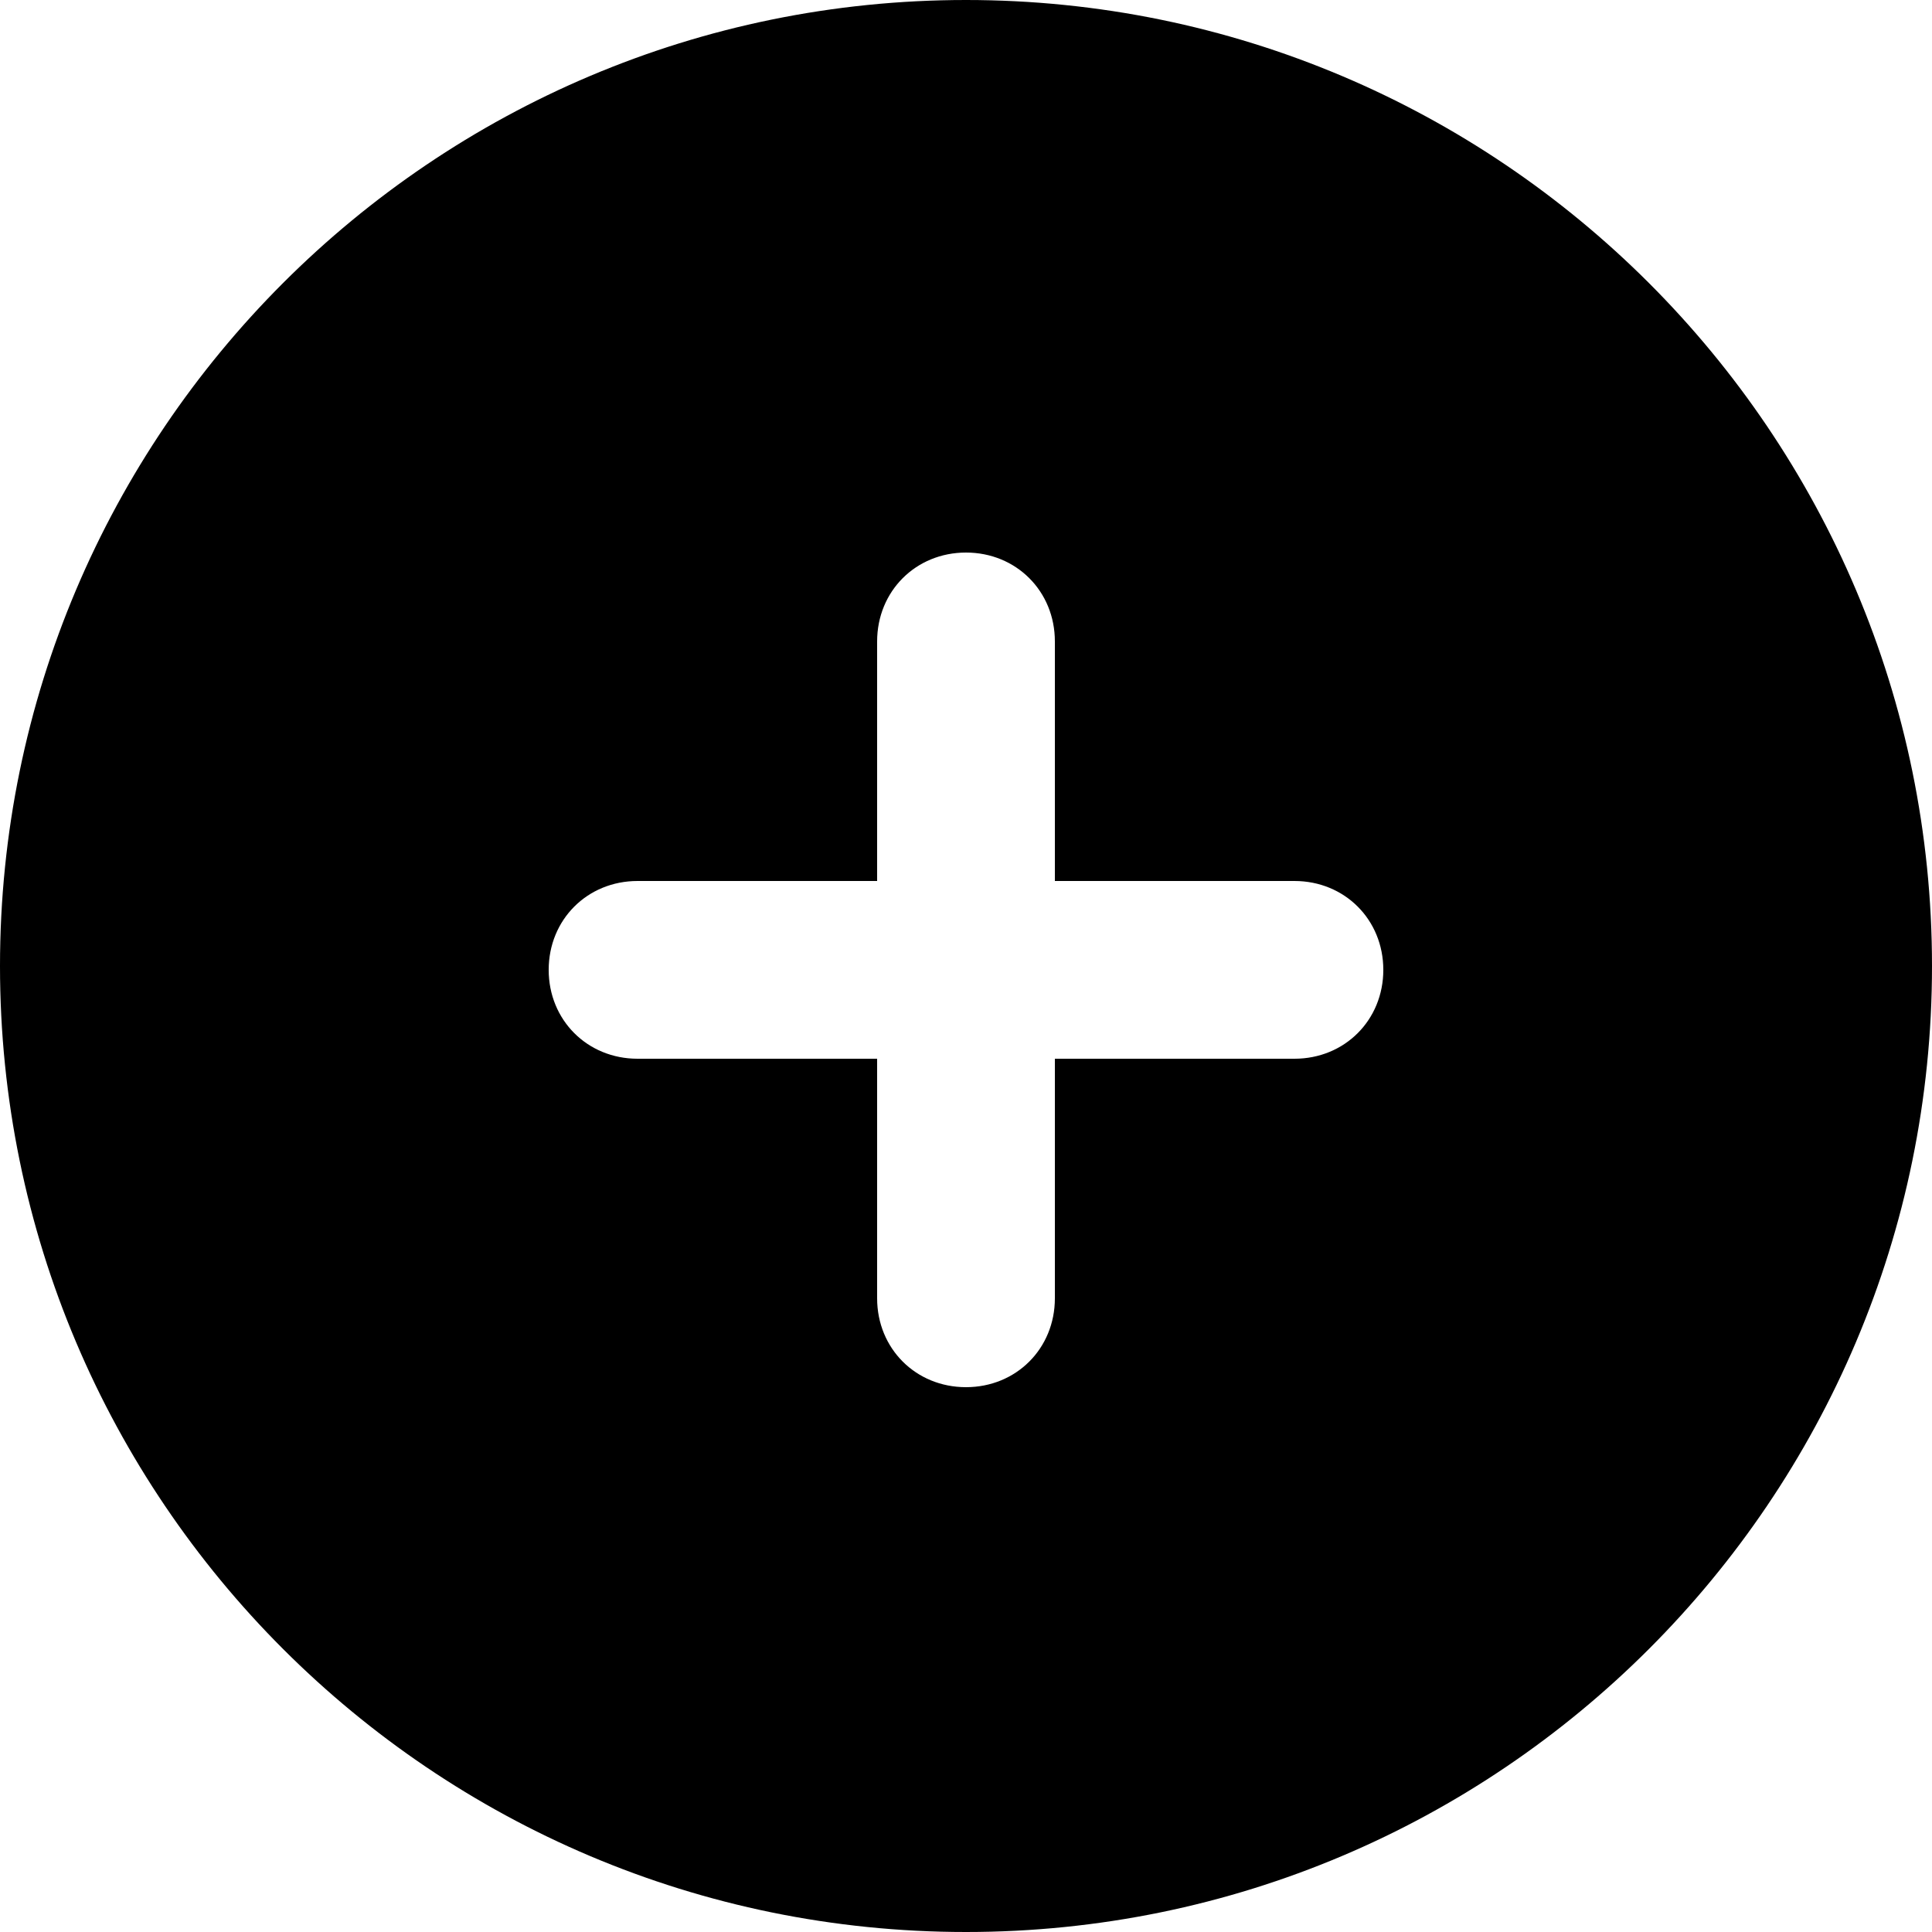<?xml version="1.0" encoding="utf-8"?>
<!-- Generator: Adobe Illustrator 28.0.0, SVG Export Plug-In . SVG Version: 6.00 Build 0)  -->
<svg version="1.1" xmlns="http://www.w3.org/2000/svg" xmlns:xlink="http://www.w3.org/1999/xlink" x="0px" y="0px"
	 viewBox="0 0 50 50" style="enable-background:new 0 0 50 50;" xml:space="preserve">
<style type="text/css">
	.st0{display:none;}
	.st1{display:inline;}
</style>
<g id="電話01" class="st0">
	<g class="st1">
		<path d="M27.3,0C39.9,0,50,10.1,50,22.7c0,1.3-1,2.3-2.3,2.3s-2.3-1-2.3-2.3c0-9.9-8-18-18-18c-1.3,0-2.3-1-2.3-2.3S26,0,27.3,0z
			 M28.1,18.8c1.7,0,3.1,1.4,3.1,3.1c0,1.7-1.4,3.1-3.1,3.1S25,23.6,25,21.9C25,20.2,26.4,18.8,28.1,18.8z M25,11.7
			c0-1.3,1-2.3,2.3-2.3c7.3,0,13.3,5.9,13.3,13.3c0,1.3-1,2.3-2.3,2.3s-2.3-1-2.3-2.3c0-4.7-3.8-8.6-8.6-8.6C26,14.1,25,13,25,11.7z
			 M11.5,0.1c1.9-0.5,3.9,0.4,4.6,2.3l3.9,9.4c0.7,1.6,0.2,3.4-1.1,4.5l-4.8,3.9c3.3,6.9,8.8,12.4,15.7,15.7l3.9-4.8
			c1.1-1.3,2.9-1.8,4.5-1.1l9.4,3.9c1.8,0.8,2.8,2.7,2.3,4.6l-2.3,8.6c-0.5,1.7-2,2.9-3.8,2.9C19.6,50,0,30.4,0,6.3
			C0,4.5,1.2,3,2.9,2.5C2.9,2.5,11.5,0.1,11.5,0.1z"/>
	</g>
</g>
<g id="電話02" class="st0">
	<g class="st1">
		<path d="M7.1,0C3.2,0,0,3.2,0,7.1v35.7C0,46.8,3.2,50,7.1,50h35.7c3.9,0,7.1-3.2,7.1-7.1V7.1C50,3.2,46.8,0,42.9,0H7.1z
			 M17.3,10.8c1.1-0.3,2.2,0.3,2.6,1.3l2.2,5.4c0.4,0.9,0.1,2-0.6,2.6l-2.7,2.3c1.9,3.9,5,7.1,9,9l2.3-2.8c0.6-0.8,1.7-1,2.6-0.6
			l5.4,2.2c1,0.4,1.6,1.6,1.3,2.6l-1.3,4.9c-0.3,1-1.1,1.7-2.2,1.7c-13.8,0-25-11.2-25-25c0-1,0.7-1.9,1.6-2.2L17.3,10.8z"/>
	</g>
</g>
<g id="プリンター" class="st0">
	<path class="st1" d="M12.5,0C9.1,0,6.2,2.8,6.2,6.2v9.4h6.2V6.2h22.1l2.9,2.9v6.5h6.2V9.1c0-1.7-0.7-3.3-1.8-4.4l-2.9-2.9
		C37.9,0.7,36.3,0,34.6,0H12.5z M37.5,34.4v3.1v6.2h-25v-6.2v-1.6v-1.6H37.5z M43.8,37.5h3.1c1.7,0,3.1-1.4,3.1-3.1V25
		c0-3.4-2.8-6.2-6.2-6.2H6.2C2.8,18.8,0,21.6,0,25v9.4c0,1.7,1.4,3.1,3.1,3.1h3.1v6.2c0,3.4,2.8,6.2,6.2,6.2h25
		c3.4,0,6.2-2.8,6.2-6.2V37.5z M42.2,24.2c1.3,0,2.3,1,2.3,2.3s-1,2.3-2.3,2.3s-2.3-1-2.3-2.3S40.9,24.2,42.2,24.2z"/>
</g>
<g id="四角内矢印" class="st0">
	<g class="st1">
		<path d="M31.4,22.1h-4.2c-4,0-7.3,3.3-7.3,7.3c0,2,0.9,3.1,1.7,3.6c0.6,0.4,1.1,1.1,1.1,1.8c0,0.9-0.7,1.6-1.6,1.6H21
			c-0.2,0-0.4,0-0.6-0.1c-1.6-0.7-9-4.4-9-12.7c0-7.1,5.8-12.9,12.9-12.9h7.1V5.2c0-1.7,1.4-3.1,3.1-3.1c0.8,0,1.5,0.3,2.1,0.8
			L48.9,14c0.7,0.6,1.1,1.5,1.1,2.4c0,0.9-0.4,1.8-1.1,2.4L36.5,30c-0.5,0.5-1.2,0.7-1.9,0.7h-0.3c-1.6,0-2.9-1.3-2.9-2.9V22.1z
			 M7.1,10.7c-0.8,0-1.4,0.6-1.4,1.4v28.6c0,0.8,0.6,1.4,1.4,1.4h28.6c0.8,0,1.4-0.6,1.4-1.4v-4.3c0-1.6,1.3-2.9,2.9-2.9
			s2.9,1.3,2.9,2.9v4.3c0,3.9-3.2,7.1-7.1,7.1H7.1c-3.9,0-7.1-3.2-7.1-7.1V12.1C0,8.2,3.2,5,7.1,5h4.3c1.6,0,2.9,1.3,2.9,2.9
			s-1.3,2.9-2.9,2.9H7.1z"/>
	</g>
</g>
<g id="自動車" class="st0">
	<path class="st1" d="M13.2,11.5l-2.5,7.3h28.7l-2.5-7.3c-0.4-1.2-1.6-2.1-2.9-2.1H16.2C14.8,9.4,13.6,10.2,13.2,11.5z M3.9,19.2
		l3.4-9.8c1.3-3.8,4.9-6.3,8.8-6.3h17.7c4,0,7.5,2.5,8.8,6.3l3.4,9.8c2.3,0.9,3.9,3.2,3.9,5.8v14.1v4.7c0,1.7-1.4,3.1-3.1,3.1h-3.1
		c-1.7,0-3.1-1.4-3.1-3.1v-4.7H9.4v4.7c0,1.7-1.4,3.1-3.1,3.1H3.1c-1.7,0-3.1-1.4-3.1-3.1v-4.7V25C0,22.4,1.6,20.2,3.9,19.2z
		 M12.5,28.1c0-1.7-1.4-3.1-3.1-3.1s-3.1,1.4-3.1,3.1s1.4,3.1,3.1,3.1S12.5,29.9,12.5,28.1z M40.6,31.2c1.7,0,3.1-1.4,3.1-3.1
		S42.4,25,40.6,25s-3.1,1.4-3.1,3.1S38.9,31.2,40.6,31.2z"/>
</g>
<g id="レイヤー_6" class="st0">
	<g class="st1">
		<path d="M9.7,6.9c0-2.3,1.9-4.2,4.2-4.2s4.2,1.9,4.2,4.2s-1.9,4.2-4.2,4.2S9.7,9.2,9.7,6.9z M13.2,33.3v11.1
			c0,1.5-1.2,2.8-2.8,2.8S7.6,46,7.6,44.4V25.1l-2.5,4.1c-0.8,1.3-2.5,1.7-3.8,0.9c-1.3-0.8-1.7-2.5-0.9-3.8l5.1-8.4
			c1.5-2.5,4.2-4,7.1-4h2.6c2.9,0,5.6,1.5,7.1,4l3.9,6.5c-1.4,1.5-2.5,3.3-3.2,5.3c-0.2-0.2-0.3-0.3-0.4-0.5l-2.5-4.1v19.4
			c0,1.5-1.2,2.8-2.8,2.8s-2.8-1.2-2.8-2.8V33.3H13.2z M37.5,22.2c6.9,0,12.5,5.6,12.5,12.5s-5.6,12.5-12.5,12.5S25,41.6,25,34.7
			S30.6,22.2,37.5,22.2z M37.5,43.1c1.2,0,2.1-0.9,2.1-2.1c0-1.2-0.9-2.1-2.1-2.1c-1.2,0-2.1,0.9-2.1,2.1
			C35.4,42.1,36.3,43.1,37.5,43.1z M37.5,26.4c-0.8,0-1.4,0.6-1.4,1.4v6.9c0,0.8,0.6,1.4,1.4,1.4c0.8,0,1.4-0.6,1.4-1.4v-6.9
			C38.9,27,38.3,26.4,37.5,26.4z"/>
	</g>
</g>
<g id="レイヤー_7" class="st0">
	<g class="st1">
		<path d="M13.7,1.6c-1.1-1.6-3.3-2.1-4.9-1s-2.1,3.3-1,4.9l10.6,15.9h-5.8c-2,0-3.6,1.6-3.6,3.6s1.6,3.6,3.6,3.6h8.9v3.6h-8.9
			c-2,0-3.6,1.6-3.6,3.6s1.6,3.6,3.6,3.6h8.9v7.1c0,2,1.6,3.6,3.6,3.6s3.6-1.6,3.6-3.6v-7.1h8.9c2,0,3.6-1.6,3.6-3.6
			s-1.6-3.6-3.6-3.6h-8.9v-3.6h8.9c2,0,3.6-1.6,3.6-3.6s-1.6-3.6-3.6-3.6h-5.8L42.3,5.6c1.1-1.6,0.6-3.9-1-5s-3.9-0.6-5,1L25,18.6
			L13.7,1.6z"/>
	</g>
</g>
<g id="レイヤー_8" class="st0">
	<g class="st1">
		<path d="M16.3,32.5c9,0,16.3-6.2,16.3-13.8S25.2,5,16.3,5S0,11.2,0,18.7c0,3,1.1,5.8,3.1,8.1c-0.3,0.7-0.7,1.4-1.1,1.9
			c-0.4,0.5-0.8,0.9-1,1.1c-0.1,0.1-0.3,0.2-0.3,0.3c0,0-0.1,0.1-0.1,0.1l0,0l0,0l0,0c-0.4,0.3-0.6,0.9-0.4,1.4
			c0.2,0.5,0.6,0.9,1.2,0.9c1.7,0,3.4-0.4,4.9-1c0.7-0.3,1.4-0.6,2-0.9C10.5,31.8,13.3,32.5,16.3,32.5z M35,18.7
			c0,8.8-7.7,15.4-16.9,16.2C20,40.7,26.3,45,33.8,45c3,0,5.8-0.7,8.2-1.9c0.6,0.3,1.3,0.6,2,0.9c1.4,0.5,3.1,1,4.9,1
			c0.5,0,1-0.4,1.2-0.9c0.2-0.5,0-1.1-0.5-1.4l0,0l0,0l0,0c0,0,0,0-0.1-0.1c-0.1-0.1-0.2-0.2-0.3-0.3c-0.3-0.3-0.7-0.6-1-1.1
			c-0.4-0.5-0.8-1.2-1.1-1.9c1.9-2.3,3.1-5.1,3.1-8.1c0-7.3-6.6-13.2-15-13.7C35,17.9,35,18.3,35,18.7L35,18.7z"/>
	</g>
</g>
<g id="レイヤー_9" class="st0">
	<path class="st1" d="M12.5,6.2v9.4h6.2V6.2h19l2.9,2.9v6.5h6.2V9.1c0-1.7-0.7-3.3-1.8-4.4l-2.9-2.9C41,0.7,39.4,0,37.8,0h-19
		C15.3,0,12.5,2.8,12.5,6.2z M0,15.6v31.2C0,48.6,1.4,50,3.1,50h3.1c1.7,0,3.1-1.4,3.1-3.1V15.6c0-1.7-1.4-3.1-3.1-3.1H3.1
		C1.4,12.5,0,13.9,0,15.6z M46.9,18.8H12.5v28.1c0,1.7,1.4,3.1,3.1,3.1h31.2c1.7,0,3.1-1.4,3.1-3.1v-25C50,20.1,48.6,18.8,46.9,18.8
		z M25,25c1.7,0,3.1,1.4,3.1,3.1s-1.4,3.1-3.1,3.1c-1.7,0-3.1-1.4-3.1-3.1S23.3,25,25,25z M34.4,28.1c0-1.7,1.4-3.1,3.1-3.1
		s3.1,1.4,3.1,3.1s-1.4,3.1-3.1,3.1S34.4,29.9,34.4,28.1z M37.5,37.5c1.7,0,3.1,1.4,3.1,3.1s-1.4,3.1-3.1,3.1s-3.1-1.4-3.1-3.1
		S35.8,37.5,37.5,37.5z M21.9,40.6c0-1.7,1.4-3.1,3.1-3.1c1.7,0,3.1,1.4,3.1,3.1s-1.4,3.1-3.1,3.1C23.3,43.8,21.9,42.4,21.9,40.6z"
		/>
</g>
<g id="レイヤー_10" class="st0">
	<path class="st1" d="M25,12.2c-7.1,0-12.8,5.7-12.8,12.8S17.9,37.8,25,37.8S37.8,32.1,37.8,25S32.1,12.2,25,12.2z M25,33.3
		c-4.6,0-8.3-3.7-8.3-8.3s3.7-8.3,8.3-8.3s8.3,3.7,8.3,8.3S29.6,33.3,25,33.3L25,33.3z M41.3,11.7c0,1.7-1.3,3-3,3c-1.7,0-3-1.3-3-3
		s1.3-3,3-3S41.3,10,41.3,11.7z M49.8,14.7c-0.2-4-1.1-7.6-4-10.5c-2.9-2.9-6.5-3.8-10.5-4c-4.1-0.2-16.5-0.2-20.6,0
		c-4,0.2-7.5,1.1-10.5,4s-3.8,6.5-4,10.5c-0.2,4.1-0.2,16.5,0,20.6c0.2,4,1.1,7.6,4,10.5s6.5,3.8,10.5,4c4.1,0.2,16.5,0.2,20.6,0
		c4-0.2,7.6-1.1,10.5-4c2.9-2.9,3.8-6.5,4-10.5C50.1,31.2,50.1,18.8,49.8,14.7L49.8,14.7z M44.5,39.7c-0.9,2.2-2.6,3.9-4.8,4.8
		c-3.3,1.3-11.1,1-14.7,1s-11.5,0.3-14.7-1c-2.2-0.9-3.9-2.6-4.8-4.8c-1.3-3.3-1-11.1-1-14.7s-0.3-11.5,1-14.7
		c0.9-2.2,2.6-3.9,4.8-4.8c3.3-1.3,11.1-1,14.7-1s11.5-0.3,14.7,1c2.2,0.9,3.9,2.6,4.8,4.8c1.3,3.3,1,11.1,1,14.7
		S45.8,36.5,44.5,39.7z"/>
</g>
<g id="レイヤー_11" class="st0">
	<path class="st1" d="M44.6,0H5.4C2.4,0,0,2.4,0,5.4v39.3c0,3,2.4,5.4,5.4,5.4h15.3V33h-7v-8h7v-6.1c0-6.9,4.1-10.8,10.5-10.8
		c3,0,6.2,0.5,6.2,0.5v6.8h-3.5c-3.4,0-4.5,2.1-4.5,4.3V25H37l-1.2,8h-6.4v17h15.3c3,0,5.4-2.4,5.4-5.4V5.4C50,2.4,47.6,0,44.6,0z"
		/>
</g>
<g id="レイヤー_12" class="st0">
	<g class="st1">
		<path d="M15.6,9.4C15.6,4.2,19.8,0,25,0s9.4,4.2,9.4,9.4s-4.2,9.4-9.4,9.4S15.6,14.6,15.6,9.4z M23.4,24.2V50l-4.7-2.4
			c-2-1-4.2-1.7-6.5-1.9l-9.4-0.9C1.2,44.6,0,43.3,0,41.7V21.9c0-1.7,1.4-3.1,3.1-3.1h3C12.3,18.8,18.3,20.7,23.4,24.2z M26.6,50
			V24.2c5.1-3.6,11.1-5.5,17.4-5.5h3c1.7,0,3.1,1.4,3.1,3.1v19.8c0,1.6-1.2,2.9-2.8,3.1l-9.4,0.9c-2.3,0.2-4.5,0.9-6.5,1.9L26.6,50z
			"/>
	</g>
</g>
<g id="レイヤー_13" class="st0">
	<g class="st1">
		<path d="M12.5,23.2c0,0.3,0,0.6,0,0.9v1.8c0,0.3,0,0.6,0,0.9h-1.8c-2,0-3.6,1.6-3.6,3.6s1.6,3.6,3.6,3.6h3.2
			C17.2,43.3,26.1,50,36.6,50h2.7c2,0,3.6-1.6,3.6-3.6c0-2-1.6-3.6-3.6-3.6h-2.7c-6.5,0-12.1-3.6-14.9-8.9h14.1c2,0,3.6-1.6,3.6-3.6
			s-1.6-3.6-3.6-3.6h-16c0-0.3,0-0.6,0-0.9v-1.8c0-0.3,0-0.6,0-0.9h16c2,0,3.6-1.6,3.6-3.6s-1.6-3.6-3.6-3.6H21.7
			c2.9-5.3,8.5-8.9,14.9-8.9h2.7c2,0,3.6-1.6,3.6-3.6S41.3,0,39.3,0h-2.7C26.1,0,17.2,6.7,13.9,16.1h-3.2c-2,0-3.6,1.6-3.6,3.6
			s1.6,3.6,3.6,3.6H12.5z"/>
	</g>
</g>
<g id="レイヤー_14" class="st0">
	<path class="st1" d="M25,0C10.4,0,0,11.8,0,25c0,13.8,11.3,25,25,25c13.1,0,25-10.2,25-25C50,11,39.2,0,25,0z M25,45.4
		C13.7,45.4,4.5,36.1,4.5,25c0-2.1,0.3-4.2,0.9-6.1l12.8,5.7h-2.8v3.9h5.9l0.6,1.2v1.9h-6.4v3.9h6.4v5.6h6.2v-5.6h6.5v-3.6l8.2,3.6
		C42.5,35.7,36.9,45.4,25,45.4z M33.9,31.6h-5.8v-1.9l0.3-0.6L33.9,31.6L33.9,31.6z M34.5,26.4v-1.8h-3.9L37,12.9h-6.6L26,22.6
		l-2.3-1l-4-8.6H13l2.8,5.1l-8.3-3.7c2.8-4.4,8.3-9.9,17.5-9.9c11.4,0,20.5,9.1,20.5,20.5c0,2.1-0.3,4.1-0.8,5.9L34.5,26.4z"/>
</g>
<g id="レイヤー_15" class="st0">
	<path class="st1" d="M35.9,23.4c-2.4,0.4-5.1-0.3-6.9-2.2l-3.3-3.3c-1.3-1.3-2-3.1-2-4.9v-1.1l-6.9-3.8c-0.5-0.3-0.7-0.7-0.7-1.3
		c0-0.5,0.3-1,0.8-1.2l4.1-1.8c1.6-0.7,3.3-1.1,5.1-1.1h1.6c3.2,0,6.3,1.2,8.6,3.4L40,9.8c2.1,2,2.9,4.8,2.3,7.5l1.4,1.4l0.7-0.7
		c0.8-0.8,2.1-0.8,2.9,0l2.1,2.1c0.8,0.8,0.8,2.1,0,2.9l-7.6,7.6c-0.8,0.8-2.1,0.8-2.9,0l-2.1-2.1c-0.8-0.8-0.8-2.1,0-2.9l0.7-0.7
		L35.9,23.4L35.9,23.4z M2.4,35.5l20.3-16.9c0.3,0.4,0.7,0.8,1,1.2l3.3,3.3c0.5,0.5,1.1,1,1.7,1.4L11.7,44.8
		c-1.3,1.5-3.1,2.4-5.1,2.4c-3.7,0-6.6-3-6.6-6.6C0,38.6,0.9,36.8,2.4,35.5z"/>
</g>
<g id="レイヤー_16" class="st0">
	<path class="st1" d="M25,50c13.8,0,25-11.2,25-25S38.8,0,25,0S0,11.2,0,25S11.2,50,25,50z M36,20.4L23.5,32.9
		c-0.9,0.9-2.4,0.9-3.3,0L14,26.7c-0.9-0.9-0.9-2.4,0-3.3c0.9-0.9,2.4-0.9,3.3,0l4.6,4.6l10.8-10.8c0.9-0.9,2.4-0.9,3.3,0
		S36.9,19.5,36,20.4L36,20.4z"/>
</g>
<g id="レイヤー_17" class="st0">
	<path class="st1" d="M25,25c6.9,0,12.5-5.6,12.5-12.5S31.9,0,25,0S12.5,5.6,12.5,12.5S18.1,25,25,25z M15.6,30.4
		C8.4,32.5,3.1,39.2,3.1,47.1C3.1,48.7,4.4,50,6,50H44c1.6,0,2.9-1.3,2.9-2.9c0-7.9-5.3-14.6-12.5-16.7v5c2.7,0.7,4.7,3.1,4.7,6.1
		v3.9c0,0.9-0.7,1.6-1.6,1.6h-1.6c-0.9,0-1.6-0.7-1.6-1.6s0.7-1.6,1.6-1.6v-2.3c0-1.7-1.4-3.1-3.1-3.1c-1.7,0-3.1,1.4-3.1,3.1v2.3
		c0.9,0,1.6,0.7,1.6,1.6s-0.7,1.6-1.6,1.6h-1.6c-0.9,0-1.6-0.7-1.6-1.6v-3.9c0-2.9,2-5.4,4.7-6.1v-5.6c-0.6-0.1-1.2-0.1-1.8-0.1
		h-8.9c-0.6,0-1.2,0-1.8,0.1v6.4c2.3,0.7,3.9,2.8,3.9,5.2c0,3-2.5,5.5-5.5,5.5s-5.5-2.5-5.5-5.5c0-2.5,1.7-4.6,3.9-5.2V30.4z
		 M17.2,43.8c1.3,0,2.3-1,2.3-2.3s-1-2.3-2.3-2.3s-2.3,1-2.3,2.3S15.9,43.8,17.2,43.8z"/>
</g>
<g id="レイヤー_18" class="st0">
	<path class="st1" d="M14.9,4.5c1,0.9,1,2.3,0.2,3.3l-7,7.8c-0.4,0.5-1,0.8-1.7,0.8s-1.3-0.2-1.7-0.7l-3.9-3.9
		c-0.9-0.9-0.9-2.4,0-3.3s2.4-0.9,3.3,0l2.2,2.2l5.4-6C12.4,3.7,13.9,3.6,14.9,4.5L14.9,4.5z M14.9,20.1c1,0.9,1,2.3,0.2,3.3l-7,7.8
		C7.6,31.7,7,32,6.3,32s-1.3-0.2-1.7-0.7l-3.9-3.9c-0.9-0.9-0.9-2.4,0-3.3s2.4-0.9,3.3,0l2.2,2.2l5.4-6
		C12.4,19.4,13.9,19.3,14.9,20.1L14.9,20.1z M21.9,10.2C21.9,8.4,23.3,7,25,7h21.9c1.7,0,3.1,1.4,3.1,3.1s-1.4,3.1-3.1,3.1H25
		C23.3,13.3,21.9,11.9,21.9,10.2z M21.9,25.8c0-1.7,1.4-3.1,3.1-3.1h21.9c1.7,0,3.1,1.4,3.1,3.1c0,1.7-1.4,3.1-3.1,3.1H25
		C23.3,28.9,21.9,27.5,21.9,25.8z M15.6,41.4c0-1.7,1.4-3.1,3.1-3.1h28.1c1.7,0,3.1,1.4,3.1,3.1s-1.4,3.1-3.1,3.1H18.8
		C17,44.5,15.6,43.1,15.6,41.4z M4.7,36.7c2.6,0,4.7,2.1,4.7,4.7c0,2.6-2.1,4.7-4.7,4.7S0,44,0,41.4C0,38.8,2.1,36.7,4.7,36.7z"/>
</g>
<g id="レイヤー_19" class="st0">
	<path class="st1" d="M25,5c1.4,0,2.5,1.1,2.5,2.5v16.2c0,0.7,0.6,1.2,1.2,1.2s1.2-0.6,1.2-1.2V10c0-1.4,1.1-2.5,2.5-2.5
		S35,8.6,35,10v13.8c0,0.7,0.6,1.2,1.2,1.2s1.2-0.6,1.2-1.2V15c0-1.4,1.1-2.5,2.5-2.5s2.5,1.1,2.5,2.5v15.2c-0.9,0.4-1.7,1.2-2,2.2
		l-0.7,2.4l-2.4,0.7C36,36,35,37.3,35,38.8c0,1.5,1,2.8,2.4,3.2C35,43.9,32,45,28.8,45h-1.5c-4.7,0-9.1-1.8-12.5-5L6,31.6
		c-1.2-1.2-1.3-3.2-0.1-4.4s3.2-1.3,4.4-0.1l4.7,4.5c0-0.1,0-0.2,0-0.4V10c0-1.4,1.1-2.5,2.5-2.5S20,8.6,20,10v13.8
		c0,0.7,0.6,1.2,1.2,1.2c0.7,0,1.2-0.6,1.2-1.2V7.5C22.5,6.1,23.6,5,25,5z M24.4,30.5c-0.1-0.3-0.4-0.5-0.7-0.5s-0.6,0.2-0.7,0.5
		l-0.6,2l-2,0.6c-0.3,0.1-0.5,0.4-0.5,0.7s0.2,0.6,0.5,0.7l2,0.6l0.6,2c0.1,0.3,0.4,0.5,0.7,0.5s0.6-0.2,0.7-0.5l0.6-2l2-0.6
		c0.3-0.1,0.5-0.4,0.5-0.7s-0.2-0.6-0.5-0.7l-2-0.6L24.4,30.5z M8.1,14.4l3.8,1.1c0.4,0.1,0.6,0.4,0.6,0.8s-0.2,0.7-0.6,0.8
		l-3.8,1.1L7,21.9c-0.1,0.4-0.4,0.6-0.8,0.6c-0.4,0-0.7-0.2-0.8-0.6l-1.1-3.8L0.6,17C0.2,16.9,0,16.6,0,16.2s0.2-0.7,0.6-0.8
		l3.8-1.1l1.1-3.8C5.6,10.2,5.9,10,6.2,10c0.4,0,0.7,0.2,0.8,0.6L8.1,14.4z M45.6,36.9l3.8,1.1c0.4,0.1,0.6,0.4,0.6,0.8
		s-0.2,0.7-0.6,0.8l-3.8,1.1l-1.1,3.8c-0.1,0.4-0.4,0.6-0.8,0.6s-0.7-0.2-0.8-0.6l-1.1-3.8l-3.8-1.1c-0.4-0.1-0.6-0.4-0.6-0.8
		s0.2-0.7,0.6-0.8l3.8-1.1l1.1-3.8c0.1-0.4,0.4-0.6,0.8-0.6s0.7,0.2,0.8,0.6L45.6,36.9z"/>
</g>
<g id="レイヤー_20" class="st0">
	<path class="st1" d="M9.7,6.9c0-2.3,1.9-4.2,4.2-4.2s4.2,1.9,4.2,4.2s-1.9,4.2-4.2,4.2S9.7,9.2,9.7,6.9z M13.2,33.3v11.1
		c0,1.5-1.2,2.8-2.8,2.8S7.6,46,7.6,44.4V25.1l-2.5,4.1c-0.8,1.3-2.5,1.7-3.8,0.9c-1.3-0.8-1.7-2.5-0.9-3.8l5.1-8.4
		c1.5-2.5,4.2-4,7.1-4h2.6c2.9,0,5.6,1.5,7.1,4l3.9,6.5c-1.4,1.5-2.5,3.3-3.2,5.3c-0.2-0.2-0.3-0.3-0.4-0.5l-2.5-4.1v19.4
		c0,1.5-1.2,2.8-2.8,2.8s-2.8-1.2-2.8-2.8V33.3H13.2z M37.5,22.2c6.9,0,12.5,5.6,12.5,12.5s-5.6,12.5-12.5,12.5S25,41.6,25,34.7
		S30.6,22.2,37.5,22.2z M37.5,43.1c1.2,0,2.1-0.9,2.1-2.1c0-1.2-0.9-2.1-2.1-2.1c-1.2,0-2.1,0.9-2.1,2.1
		C35.4,42.1,36.3,43.1,37.5,43.1z M31.9,30.7v0.6c0,0.8,0.6,1.4,1.4,1.4s1.4-0.6,1.4-1.4v-0.6c0-0.5,0.4-0.8,0.8-0.8h3.5
		c0.7,0,1.2,0.5,1.2,1.2c0,0.5-0.3,0.9-0.6,1.1l-2.8,1.5c-0.5,0.2-0.7,0.7-0.7,1.2v1.3c0,0.8,0.6,1.4,1.4,1.4c0.8,0,1.4-0.6,1.4-1.4
		v-0.4l2-1.1c1.3-0.7,2.1-2,2.1-3.5c0-2.2-1.8-4-4-4h-3.5C33.6,27.1,31.9,28.7,31.9,30.7L31.9,30.7z"/>
</g>
<g id="レイヤー_21" class="st0">
	<path class="st1" d="M50,25c0,1.6-1.3,2.8-2.8,2.8h-2.8l0.1,13.9c0,0.2,0,0.5,0,0.7v1.4c0,1.9-1.6,3.5-3.5,3.5h-1.4
		c-0.1,0-0.2,0-0.3,0c-0.1,0-0.2,0-0.4,0h-2.8H34c-1.9,0-3.5-1.6-3.5-3.5v-2.1v-5.6c0-1.5-1.2-2.8-2.8-2.8h-5.6
		c-1.5,0-2.8,1.2-2.8,2.8v5.6v2.1c0,1.9-1.6,3.5-3.5,3.5h-2.1h-2.8c-0.1,0-0.3,0-0.4,0c-0.1,0-0.2,0-0.3,0H9c-1.9,0-3.5-1.6-3.5-3.5
		V34c0-0.1,0-0.2,0-0.2v-6H2.8C1.2,27.7,0,26.5,0,25c0-0.8,0.3-1.5,0.9-2.1L23.1,3.5c0.6-0.6,1.3-0.7,1.9-0.7s1.3,0.2,1.8,0.6
		L49,22.9C49.7,23.5,50.1,24.2,50,25z"/>
</g>
<g id="レイヤー_22">
	<path d="M25,50c13.8,0,25-11.2,25-25S38.8,0,25,0S0,11.2,0,25S11.2,50,25,50z M22.7,33.6v-6.2h-6.2c-1.3,0-2.3-1-2.3-2.3
		s1-2.3,2.3-2.3h6.2v-6.2c0-1.3,1-2.3,2.3-2.3c1.3,0,2.3,1,2.3,2.3v6.2h6.2c1.3,0,2.3,1,2.3,2.3c0,1.3-1,2.3-2.3,2.3h-6.2v6.2
		c0,1.3-1,2.3-2.3,2.3S22.7,34.9,22.7,33.6z"/>
</g>
</svg>
